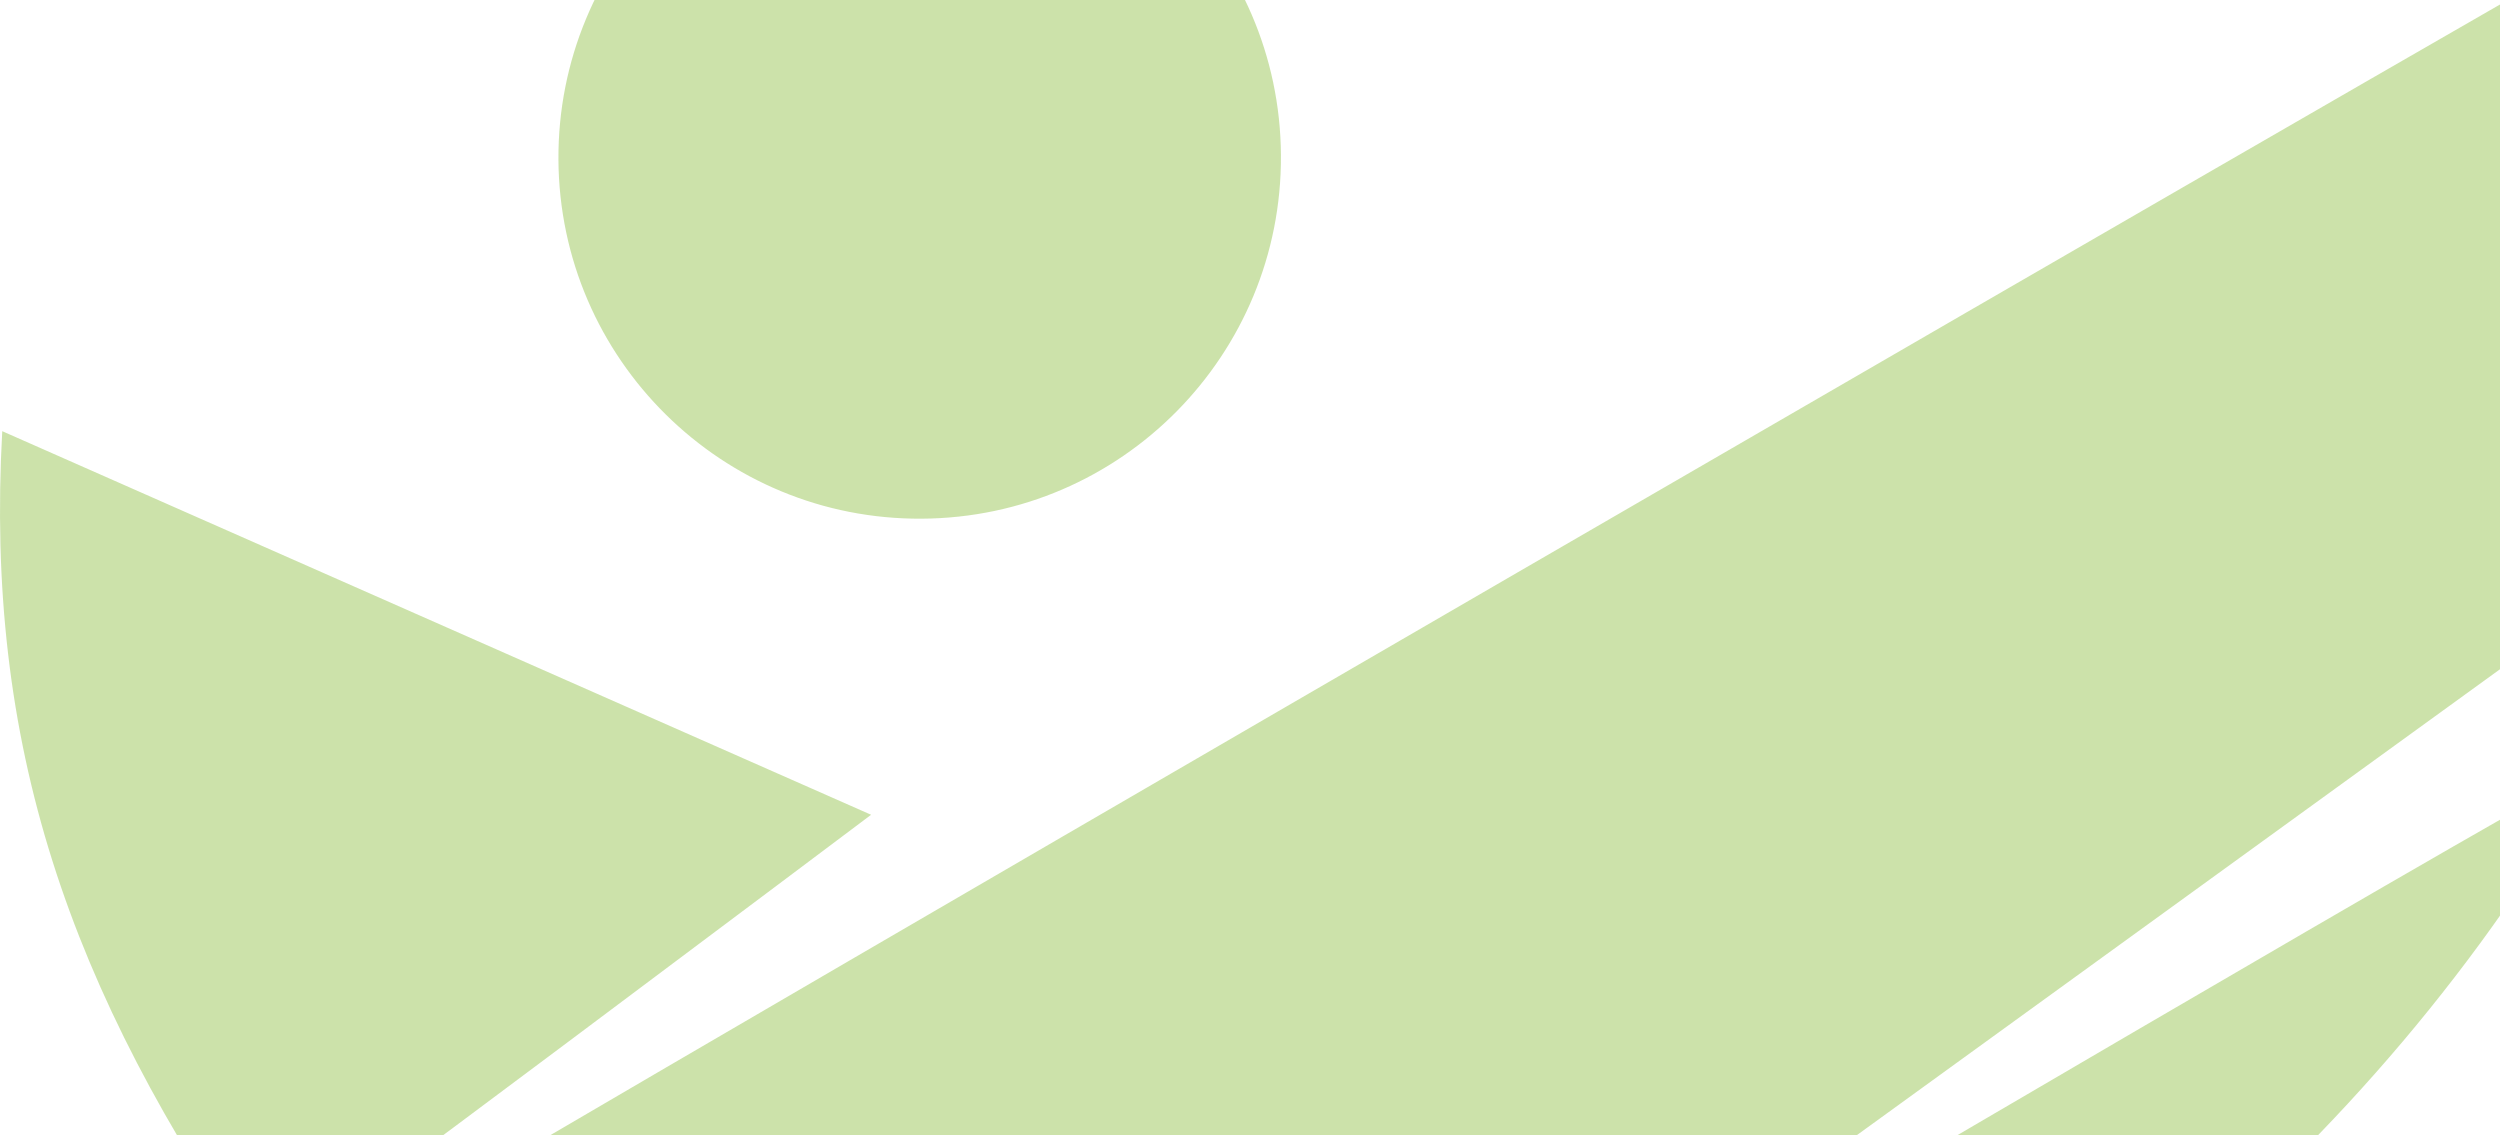 <svg width="696" height="316" fill="none" xmlns="http://www.w3.org/2000/svg">
  <g opacity=".5" fill="#99C656">
    <path d="M155.467 44.482c-.328-55.524 44.397-100.848 99.974-101.23 55.578-.381 100.848 44.397 101.175 99.975.327 55.524-44.397 100.848-99.975 101.175-55.523.382-100.847-44.397-101.174-99.975v.055ZM.625 120.039c-4.8 86.721 17.944 154.789 72.43 232.947.546.764 169.462-126.154 169.462-126.154L.625 120.039ZM467.934 361.12l-4.418-6.382 289.18-209.494c.545-1.582 1.091-3.164 1.581-4.745 18.654-56.287 24.871-117.101 13.745-180.206-.273-1.472-690.77 398.645-689.679 400.172 9.981 13.908 20.944 28.144 32.943 42.924 57.105 70.304 122.773 136.954 180.915 185.496l2.018-2.236c42.87-50.942 104.774-86.121 250.728-186.914 20.344-14.181 40.088-29.234 58.905-45.051 46.633-39.107 87.757-86.831 117.864-140.5 1.909-3.381-253.782 147.045-253.782 147.045v-.109Z"/>
  </g>
</svg>
